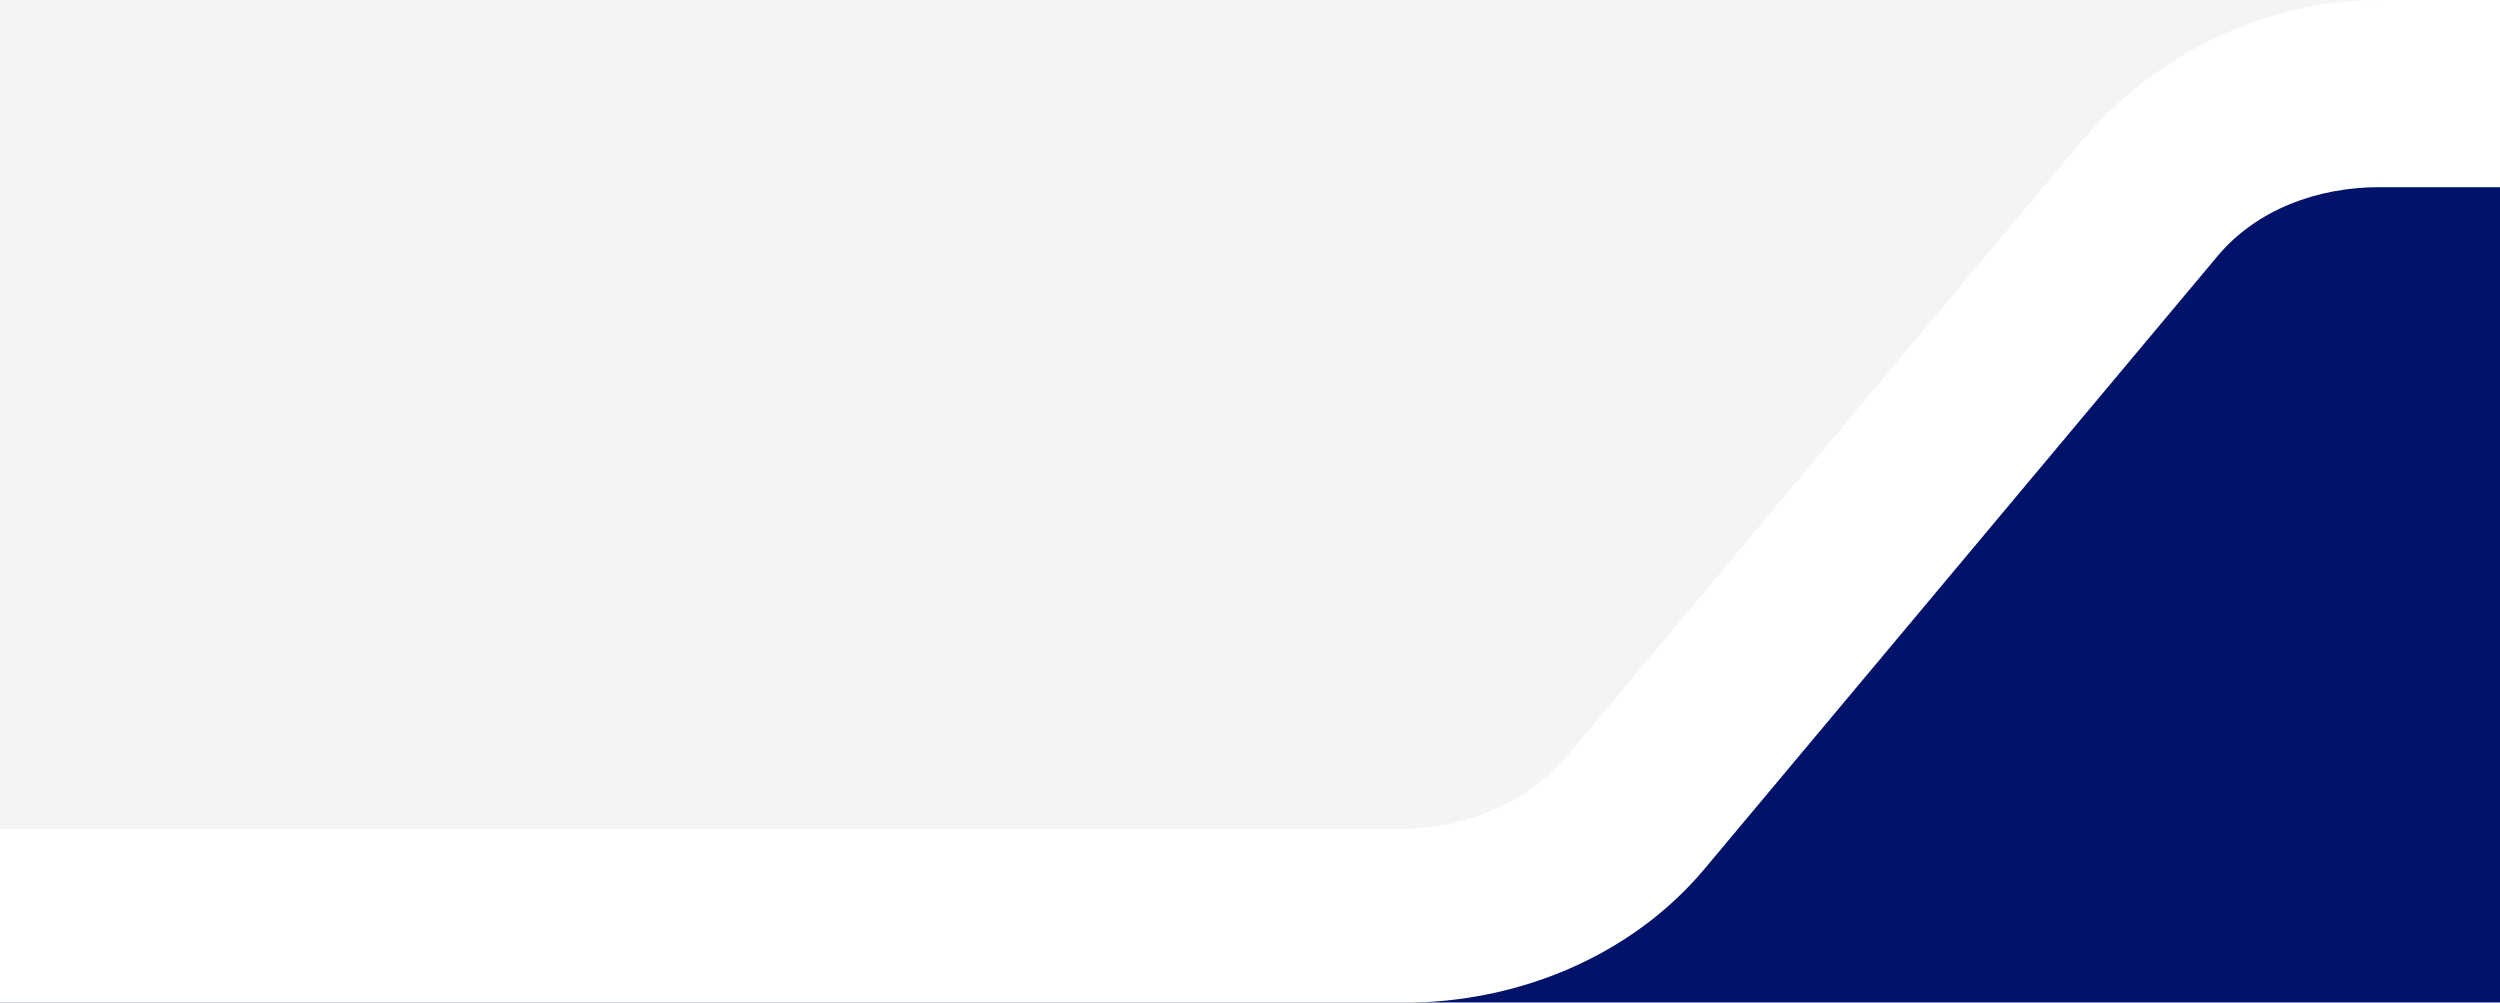 <?xml version="1.0" encoding="UTF-8"?>
<svg width="187px" height="75px" viewBox="0 0 187 75" version="1.1" xmlns="http://www.w3.org/2000/svg" xmlns:xlink="http://www.w3.org/1999/xlink">
    <title>Group 11</title>
    <defs>
        <filter color-interpolation-filters="auto" id="filter-1">
            <feColorMatrix in="SourceGraphic" type="matrix" values="0 0 0 0 1 0 0 0 0 1 0 0 0 0 1 0 0 0 1 0"></feColorMatrix>
        </filter>
    </defs>
    <g id="Page-2" stroke="none" stroke-width="1" fill="none" fill-rule="evenodd">
        <g id="Homepage" transform="translate(0, -1494)">
            <rect fill="#F3F4F6" x="0" y="0" width="1440" height="4454"></rect>
            <g id="Group-10" transform="translate(0, 1494.001)" filter="url(#filter-1)">
                <g transform="translate(0, 0)">
                    <polygon id="Rectangle" fill="#001369" points="-8.86790641e-14 69.934 116.705 68 168.682 10 1440 10 1440 467.969 1332 467.969 1272.956 532 0 532"></polygon>
                    <g id="SOOS-red-line" transform="translate(720, 37.5) scale(-1, -1) translate(-720, -37.5) translate(0, 0)" fill="#FFFFFF" fill-rule="nonzero">
                        <path d="M1262,75.001 L0,75.001 L0,61 L1262,61 C1266.6,61.007 1271.203,59.354 1274.149,55.821 L1312.478,10.036 C1317.954,3.479 1326.457,-0.009 1335,0 L1440,0 L1440,13 L1335,13 C1330.397,12.992 1325.619,15.05 1322.669,18.583 L1284.36,64.365 C1278.888,70.923 1270.542,75.009 1262,75.001 Z" id="Path"></path>
                    </g>
                </g>
            </g>
        </g>
    </g>
</svg>